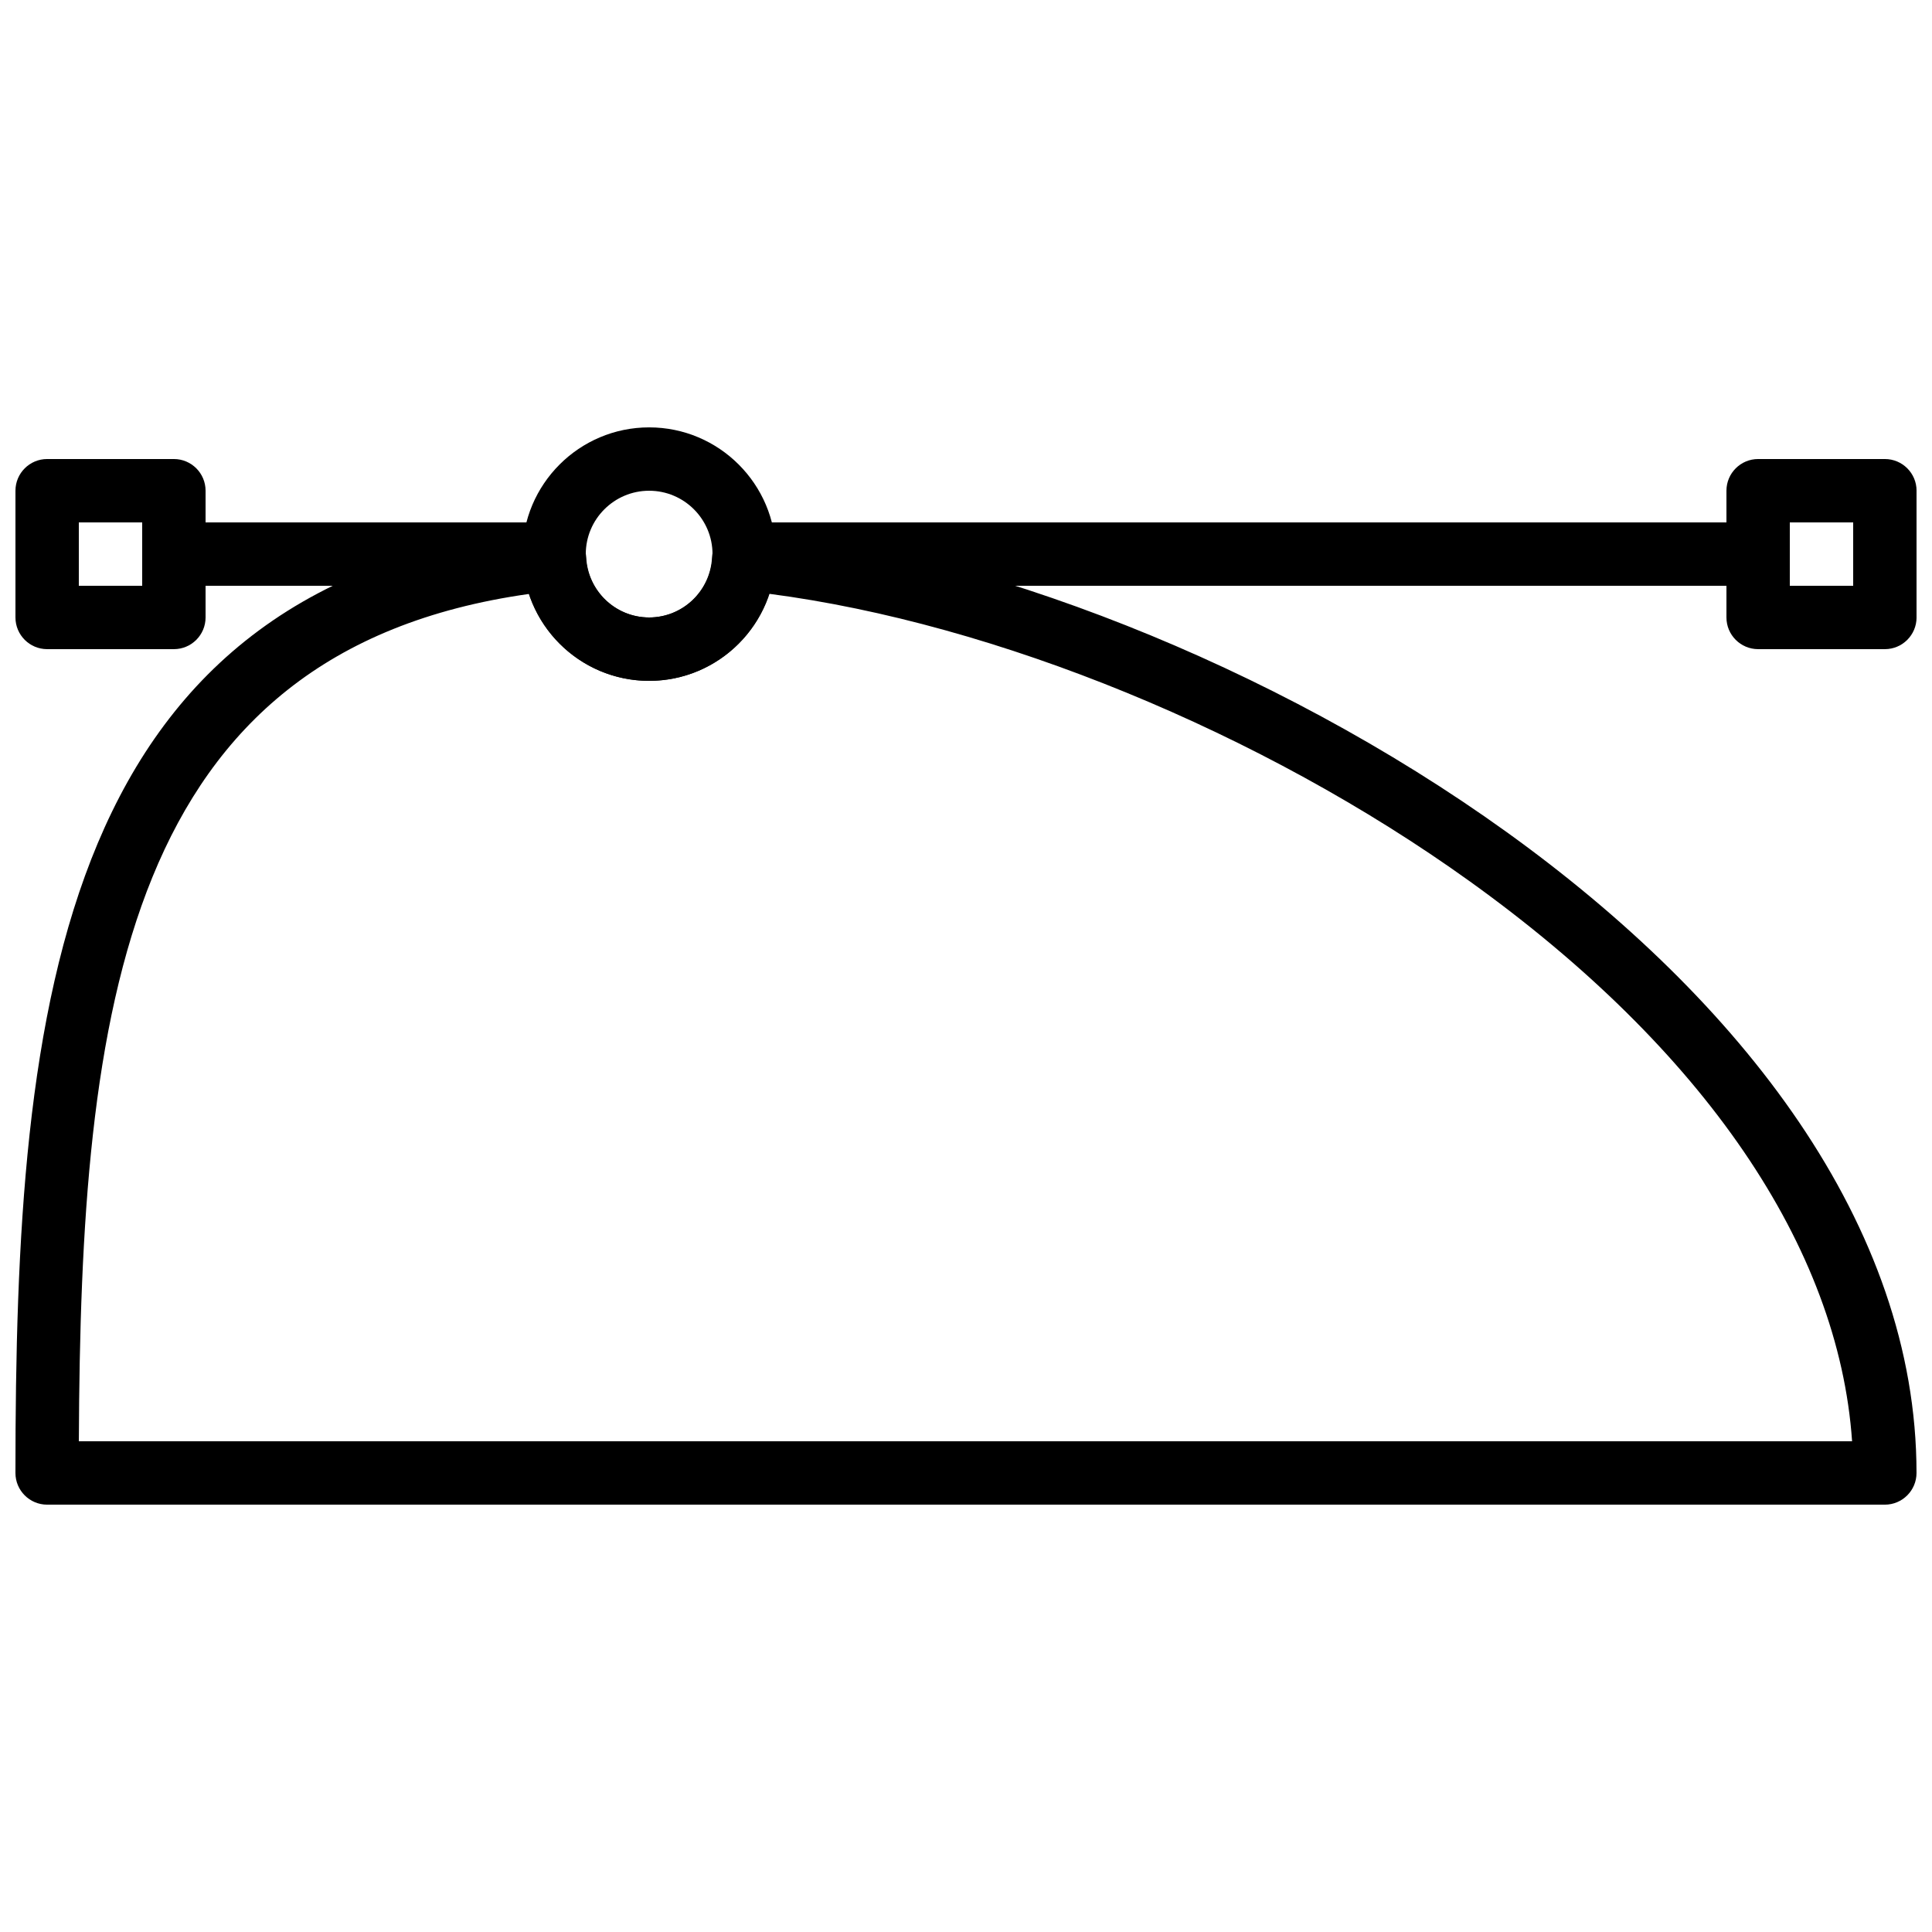 <?xml version="1.0" encoding="UTF-8"?>
<!-- Uploaded to: ICON Repo, www.iconrepo.com, Generator: ICON Repo Mixer Tools -->
<svg width="800px" height="800px" version="1.1" viewBox="144 144 512 512" xmlns="http://www.w3.org/2000/svg">
 <defs>
  <clipPath id="c">
   <path d="m601 265h50.902v52h-50.902z"/>
  </clipPath>
  <clipPath id="b">
   <path d="m148.09 265h50.906v52h-50.906z"/>
  </clipPath>
  <clipPath id="a">
   <path d="m148.09 283h503.81v260h-503.81z"/>
  </clipPath>
 </defs>
 <path d="m316.03 324.43c-18.523 0-33.586-15.062-33.586-33.586 0-18.523 15.062-33.586 33.586-33.586s33.586 15.062 33.586 33.586c0 18.523-15.062 33.586-33.586 33.586zm0-50.379c-9.262 0-16.793 7.531-16.793 16.793 0 9.262 7.531 16.793 16.793 16.793s16.793-7.531 16.793-16.793c0-9.262-7.531-16.793-16.793-16.793z"/>
 <path d="m609.92 299.24h-268.7c-4.637 0-8.398-3.762-8.398-8.398 0-4.637 3.762-8.398 8.398-8.398h268.7c4.637 0 8.398 3.762 8.398 8.398-0.004 4.637-3.766 8.398-8.402 8.398z"/>
 <g clip-path="url(#c)">
  <path d="m643.51 316.03h-33.586c-4.637 0-8.398-3.762-8.398-8.398v-33.586c0-4.637 3.762-8.398 8.398-8.398h33.586c4.637 0 8.398 3.762 8.398 8.398v33.586c-0.004 4.637-3.766 8.398-8.398 8.398zm-25.191-16.793h16.793v-16.797h-16.793z"/>
 </g>
 <path d="m290.84 299.24h-100.76c-4.637 0-8.398-3.762-8.398-8.398 0-4.637 3.762-8.398 8.398-8.398h100.76c4.637 0 8.398 3.762 8.398 8.398 0 4.637-3.762 8.398-8.398 8.398z"/>
 <g clip-path="url(#b)">
  <path d="m190.08 316.03h-33.586c-4.637 0-8.398-3.762-8.398-8.398v-33.586c0-4.637 3.762-8.398 8.398-8.398h33.586c4.637 0 8.398 3.762 8.398 8.398v33.586c0 4.637-3.762 8.398-8.398 8.398zm-25.191-16.793h16.793v-16.797h-16.793z"/>
 </g>
 <g clip-path="url(#a)">
  <path d="m643.51 542.75h-487.02c-4.637 0-8.398-3.762-8.398-8.398 0-124.4 10.855-237.18 142.02-250.58 2.293-0.227 4.566 0.488 6.312 1.973 1.75 1.504 2.809 3.652 2.926 5.945 0.453 8.941 7.781 15.945 16.676 15.945 8.902 0 16.223-7.004 16.676-15.938 0.117-2.301 1.168-4.449 2.922-5.945 1.738-1.504 4.031-2.234 6.312-1.98 123.4 12.613 309.96 118.99 309.96 250.58 0 4.637-3.762 8.398-8.395 8.398zm-478.61-16.797h469.92c-3.527-51.43-39.215-103.84-101.4-148.45-55.09-39.523-125.45-68.293-185.58-76.141-4.418 13.453-17.039 23.066-31.816 23.066-14.77 0-27.375-9.598-31.809-23.031-107.57 15.164-118.84 110.09-119.32 224.55z"/>
 </g>
</svg>
